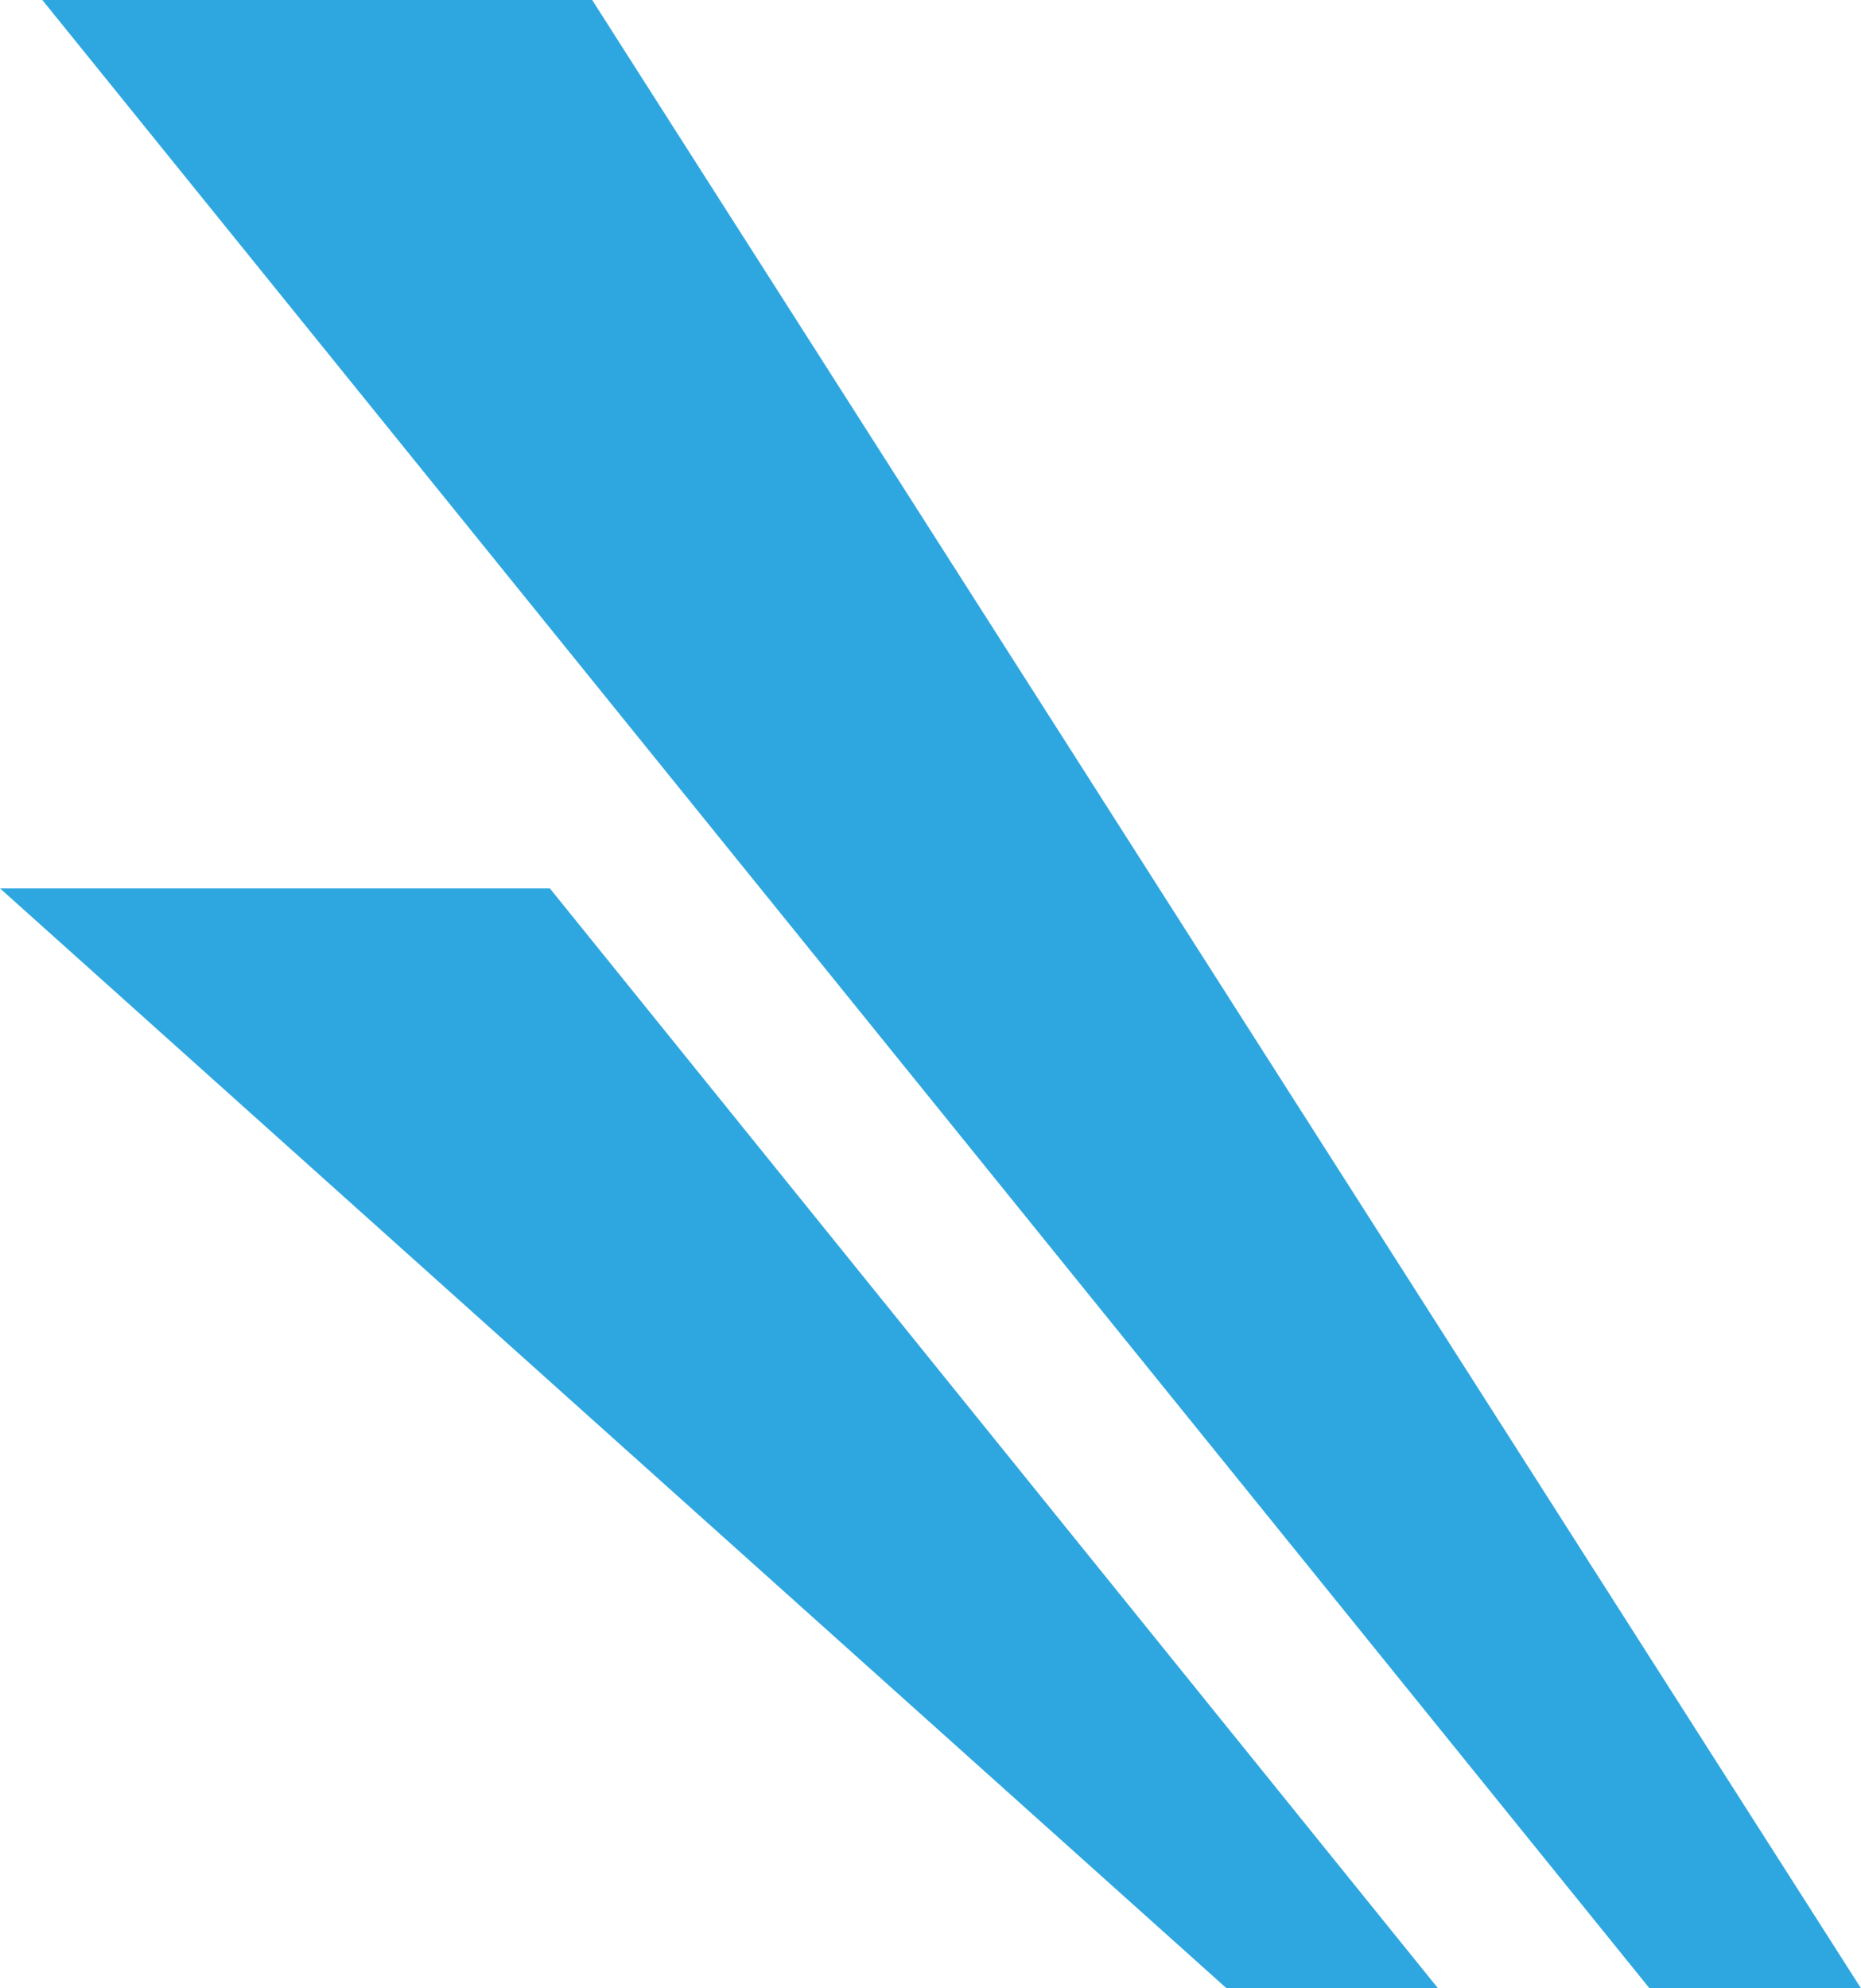 <?xml version="1.0" encoding="utf-8"?>
<!-- Generator: Adobe Illustrator 16.0.0, SVG Export Plug-In . SVG Version: 6.00 Build 0)  -->
<!DOCTYPE svg PUBLIC "-//W3C//DTD SVG 1.1//EN" "http://www.w3.org/Graphics/SVG/1.1/DTD/svg11.dtd">
<svg version="1.1" id="レイヤー_1" xmlns="http://www.w3.org/2000/svg" xmlns:xlink="http://www.w3.org/1999/xlink" x="0px"
	 y="0px" width="44px" height="47px" viewBox="0 0 44 47" enable-background="new 0 0 44 47" xml:space="preserve">
<polygon fill="#2EA7E0" points="333.993,60.331 328.993,60.331 358.993,13.331 371.993,13.331 "/>
<polygon fill="#2EA7E0" points="343.993,60.331 338.993,60.331 359.993,34.331 372.993,34.331 "/>
<polygon fill="#2EA7E0" points="39,47 44,47 14.001,0 1.001,0 "/>
<polygon fill="#2EA7E0" points="29.001,47 34,47 13.001,21 0.001,21 "/>
</svg>

